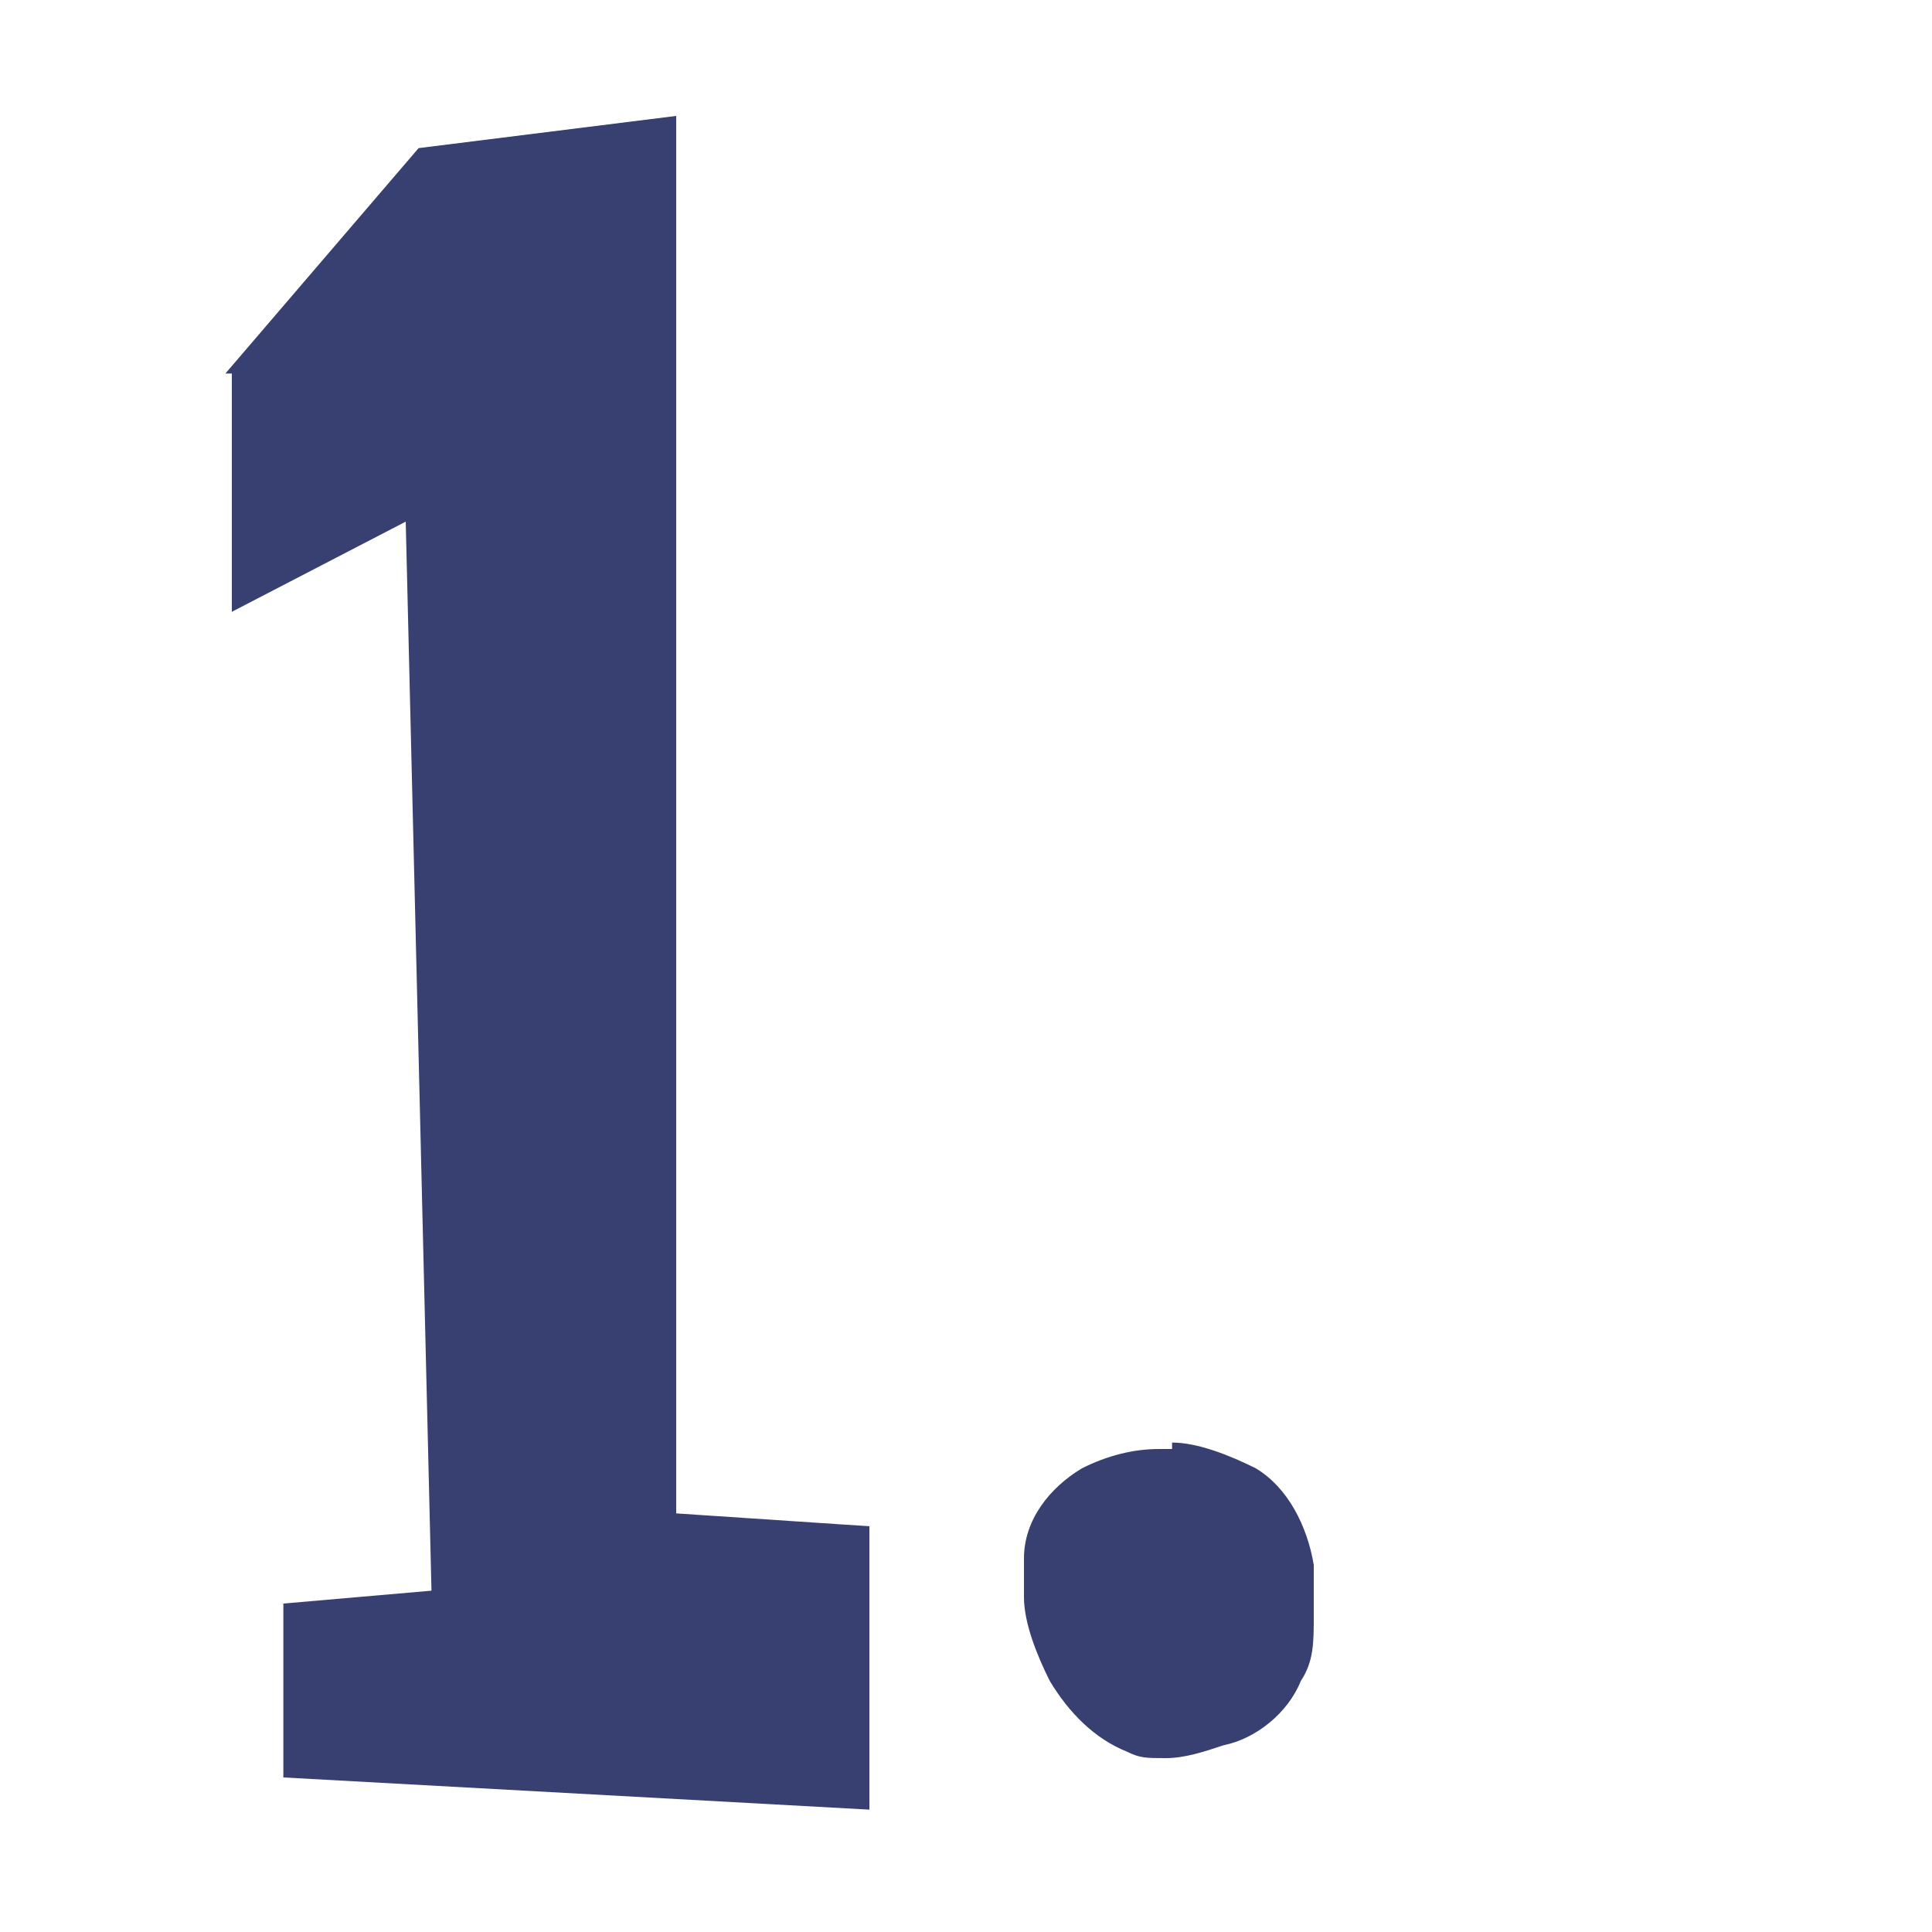 <?xml version="1.0" encoding="UTF-8"?>
<svg xmlns="http://www.w3.org/2000/svg" version="1.1" viewBox="0 0 30 30">
  <defs>
    <style>
      .cls-1 {
        fill: #374071;
      }
    </style>
  </defs>
  <!-- Generator: Adobe Illustrator 28.7.1, SVG Export Plug-In . SVG Version: 1.2.0 Build 142)  -->
  <g>
    <g id="Layer_1">
      <g id="Layer_1-2" data-name="Layer_1">
        <path id="Path_182264" class="cls-1" d="M3.5,5.8l3-3.5,4-.5v21.7l3,.2v4.4l-9.1-.5v-2.7l2.3-.2-.4-16.6-2.7,1.4v-3.7h-.1ZM18.2,22.4c.4,0,.9.2,1.3.4.5.3.8.9.9,1.5v.8c0,.4,0,.7-.2,1-.2.5-.7.9-1.2,1-.3.1-.6.2-.9.2s-.4,0-.6-.1c-.5-.2-.9-.6-1.2-1.1-.2-.4-.4-.9-.4-1.3v-.6c0-.6.4-1.1.9-1.4.4-.2.8-.3,1.2-.3h.2Z"/>
      </g>
    </g>
  </g>
</svg>